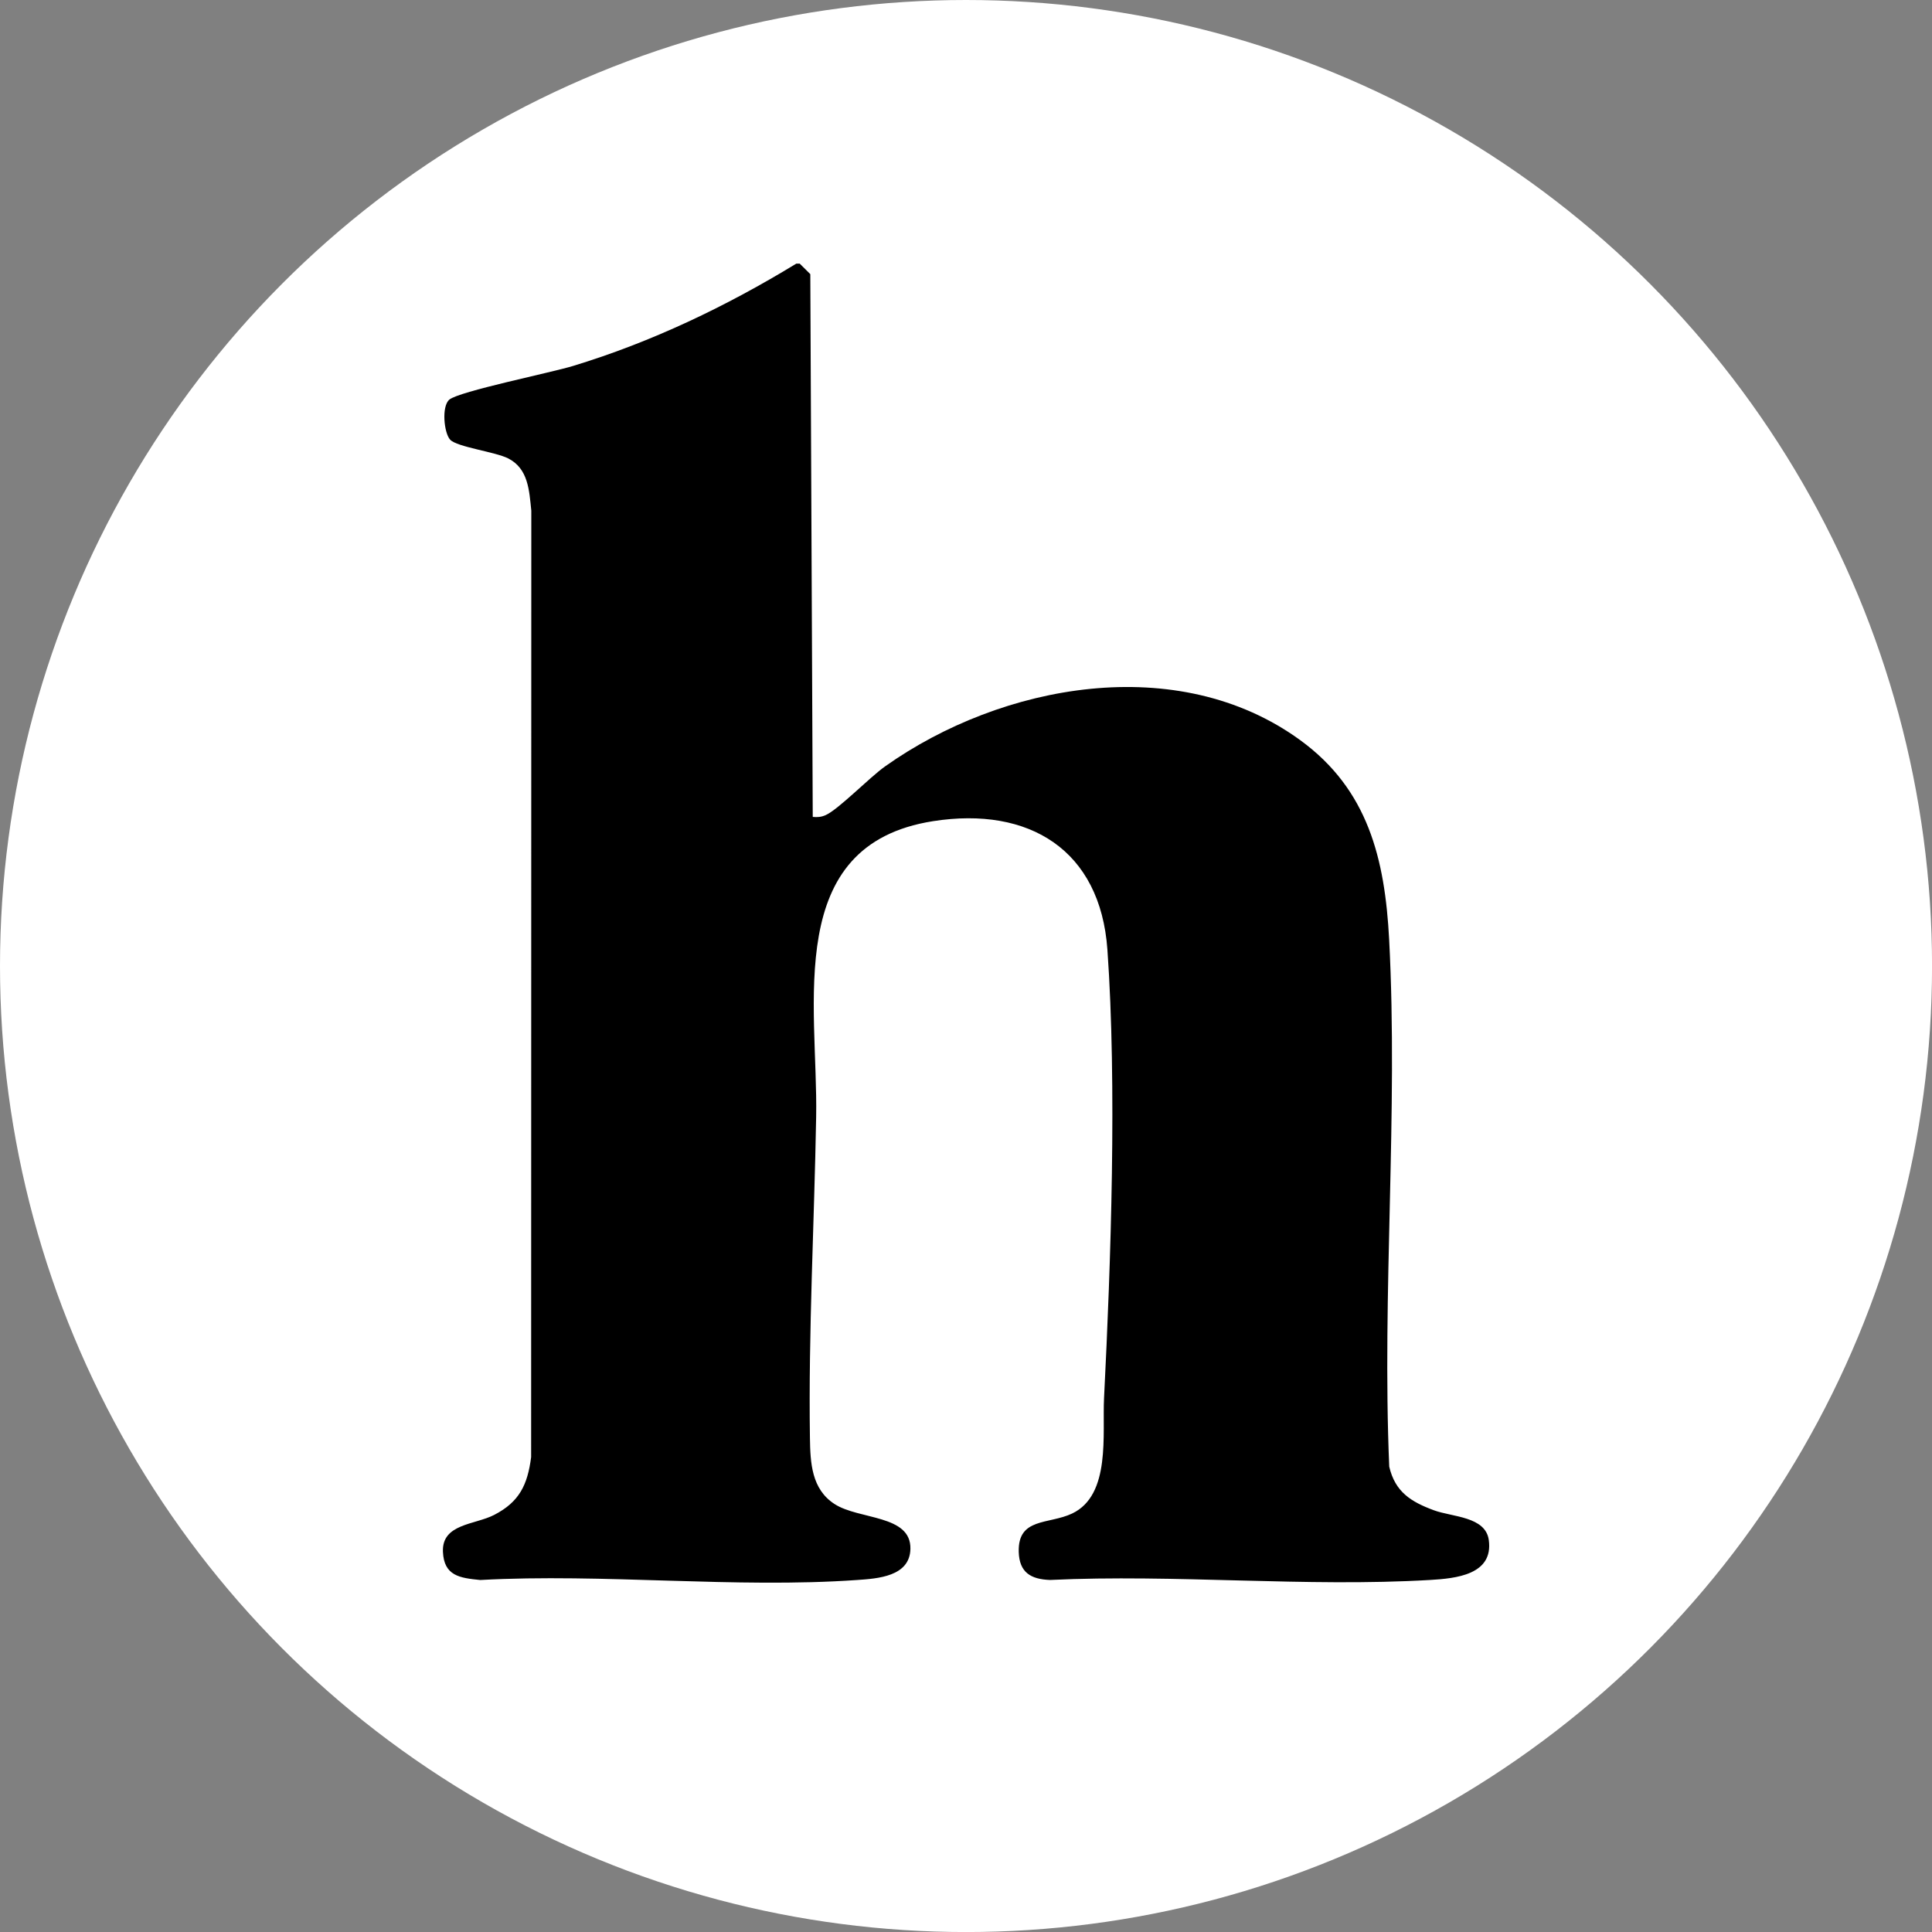 <?xml version="1.0" encoding="UTF-8"?>
<svg xmlns="http://www.w3.org/2000/svg" viewBox="0 0 459.57 459.57">
  <rect x="0" y="0" width="459.57" height="459.57" fill="#808080" stroke="none"/>
  <defs>
    <style>
      .cls-1 {
        fill: #fff;
      }
    </style>
  </defs>
  <g id="BACKGROUND">
    <circle class="cls-1" cx="229.79" cy="229.79" r="229.79"/>
  </g>
  <g id="OBJECTS">
    <path d="M190.21,62.69l2.54,2.52.58,129.11c1.12.11,2.03.04,3.08-.43,3.06-1.37,10.4-8.94,14.12-11.58,27.77-19.7,69.69-27.43,98.78-6.23,16.12,11.75,20.12,28.22,21.13,47.41,2.17,41.11-1.73,84.08.02,125.38,1.4,6.04,5.2,8.38,10.64,10.39,4.37,1.61,12.26,1.45,13.04,7.06,1.15,8.3-7.88,9.15-13.95,9.51-29.51,1.75-60.73-1.41-90.42,0-4.59-.16-7.29-1.8-7.44-6.64-.25-8.27,7.11-6.51,12.71-9.17,9.26-4.41,7.15-18.93,7.58-27.47,1.64-32.43,3.08-74.49.8-106.66-1.68-23.71-18.62-34.13-41.45-30.56-35.88,5.61-27.37,43.67-27.83,70.31-.44,25.21-1.85,51.2-1.48,76.39.09,5.94.37,12.19,5.86,15.74,5.84,3.78,18.21,2.49,18.04,10.66-.13,6.59-7.78,7.07-12.69,7.41-29.01,2.04-60.37-1.61-89.63,0-4.89-.48-8.63-.98-8.88-6.71-.29-6.68,7.58-6.41,12.16-8.76,6.03-3.1,7.97-7.17,8.82-13.77l.04-225.12c-.5-4.86-.72-9.99-5.48-12.43-3.08-1.58-12.21-2.7-13.83-4.47-1.45-1.58-2.09-7.89-.19-9.52,2.3-1.96,24.22-6.42,29.4-8,18.75-5.7,36.47-14.19,53.14-24.35h.78Z"/>
  </g>
</svg>